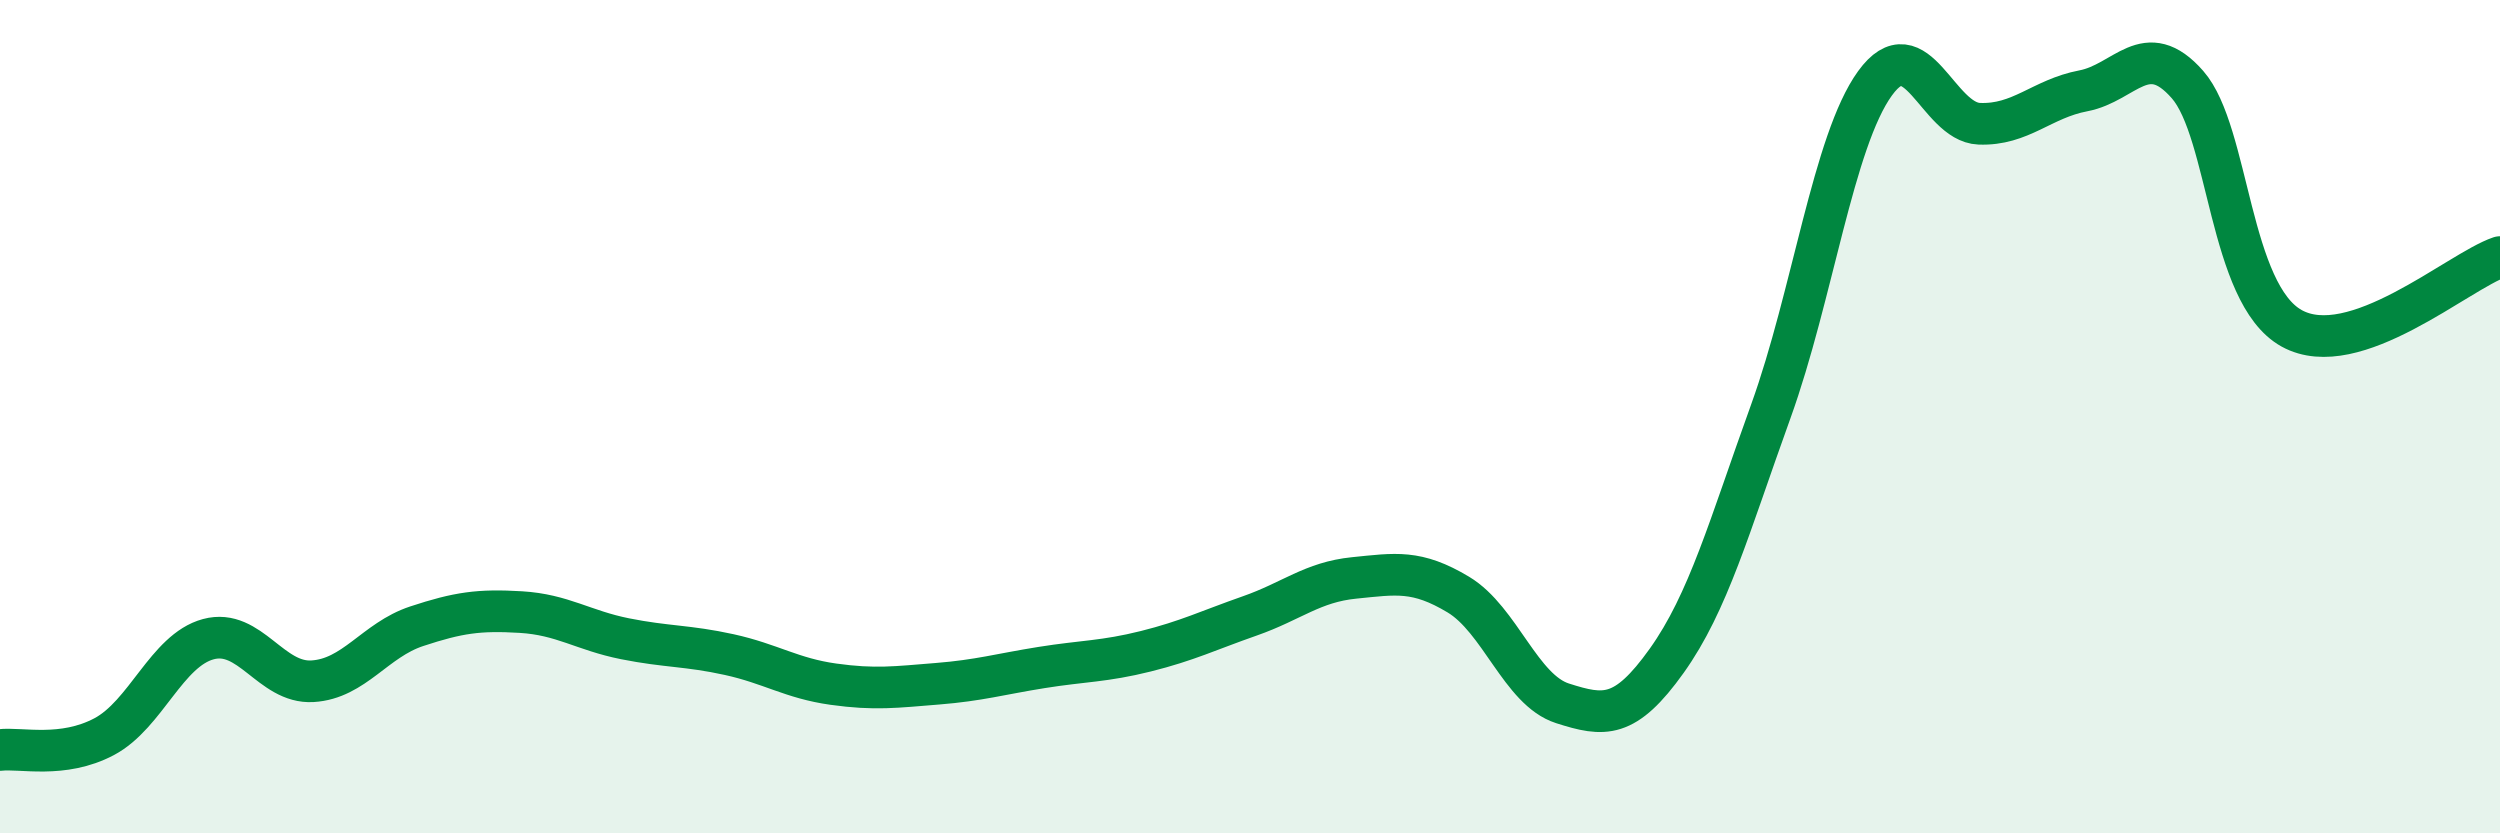 
    <svg width="60" height="20" viewBox="0 0 60 20" xmlns="http://www.w3.org/2000/svg">
      <path
        d="M 0,18 C 0.5,17.94 1.5,18.21 2.5,17.68 C 3.5,17.15 4,15.61 5,15.34 C 6,15.07 6.5,16.41 7.5,16.35 C 8.5,16.29 9,15.36 10,15.03 C 11,14.7 11.5,14.63 12.5,14.69 C 13.5,14.75 14,15.13 15,15.33 C 16,15.53 16.5,15.49 17.5,15.71 C 18.5,15.93 19,16.28 20,16.42 C 21,16.56 21.5,16.49 22.5,16.41 C 23.5,16.33 24,16.18 25,16.02 C 26,15.86 26.5,15.88 27.5,15.63 C 28.5,15.38 29,15.13 30,14.78 C 31,14.43 31.5,13.97 32.5,13.87 C 33.5,13.77 34,13.67 35,14.27 C 36,14.87 36.5,16.56 37.5,16.88 C 38.5,17.2 39,17.26 40,15.86 C 41,14.46 41.5,12.64 42.5,9.87 C 43.5,7.1 44,3.38 45,2 C 46,0.62 46.5,2.93 47.5,2.97 C 48.5,3.01 49,2.37 50,2.18 C 51,1.99 51.5,0.89 52.5,2.03 C 53.5,3.17 53.5,7.05 55,7.88 C 56.5,8.71 59,6.51 60,6.17L60 20L0 20Z"
        fill="#008740"
        opacity="0.1"
        stroke-linecap="round"
        stroke-linejoin="round"
      />
      <path
        d="M 0,18 C 0.5,17.94 1.5,18.21 2.5,17.68 C 3.5,17.15 4,15.61 5,15.34 C 6,15.07 6.5,16.41 7.5,16.35 C 8.5,16.29 9,15.36 10,15.03 C 11,14.7 11.5,14.63 12.5,14.69 C 13.5,14.75 14,15.13 15,15.33 C 16,15.53 16.5,15.49 17.5,15.71 C 18.5,15.93 19,16.28 20,16.42 C 21,16.56 21.5,16.49 22.5,16.41 C 23.5,16.33 24,16.18 25,16.02 C 26,15.86 26.5,15.88 27.5,15.63 C 28.5,15.38 29,15.13 30,14.78 C 31,14.43 31.5,13.97 32.5,13.87 C 33.5,13.77 34,13.67 35,14.27 C 36,14.87 36.5,16.56 37.5,16.88 C 38.5,17.2 39,17.26 40,15.86 C 41,14.46 41.5,12.64 42.5,9.87 C 43.5,7.1 44,3.38 45,2 C 46,0.62 46.5,2.93 47.5,2.97 C 48.5,3.01 49,2.37 50,2.18 C 51,1.99 51.5,0.89 52.5,2.03 C 53.5,3.17 53.5,7.05 55,7.88 C 56.5,8.71 59,6.51 60,6.17"
        stroke="#008740"
        stroke-width="1"
        fill="none"
        stroke-linecap="round"
        stroke-linejoin="round"
      />
    </svg>
  